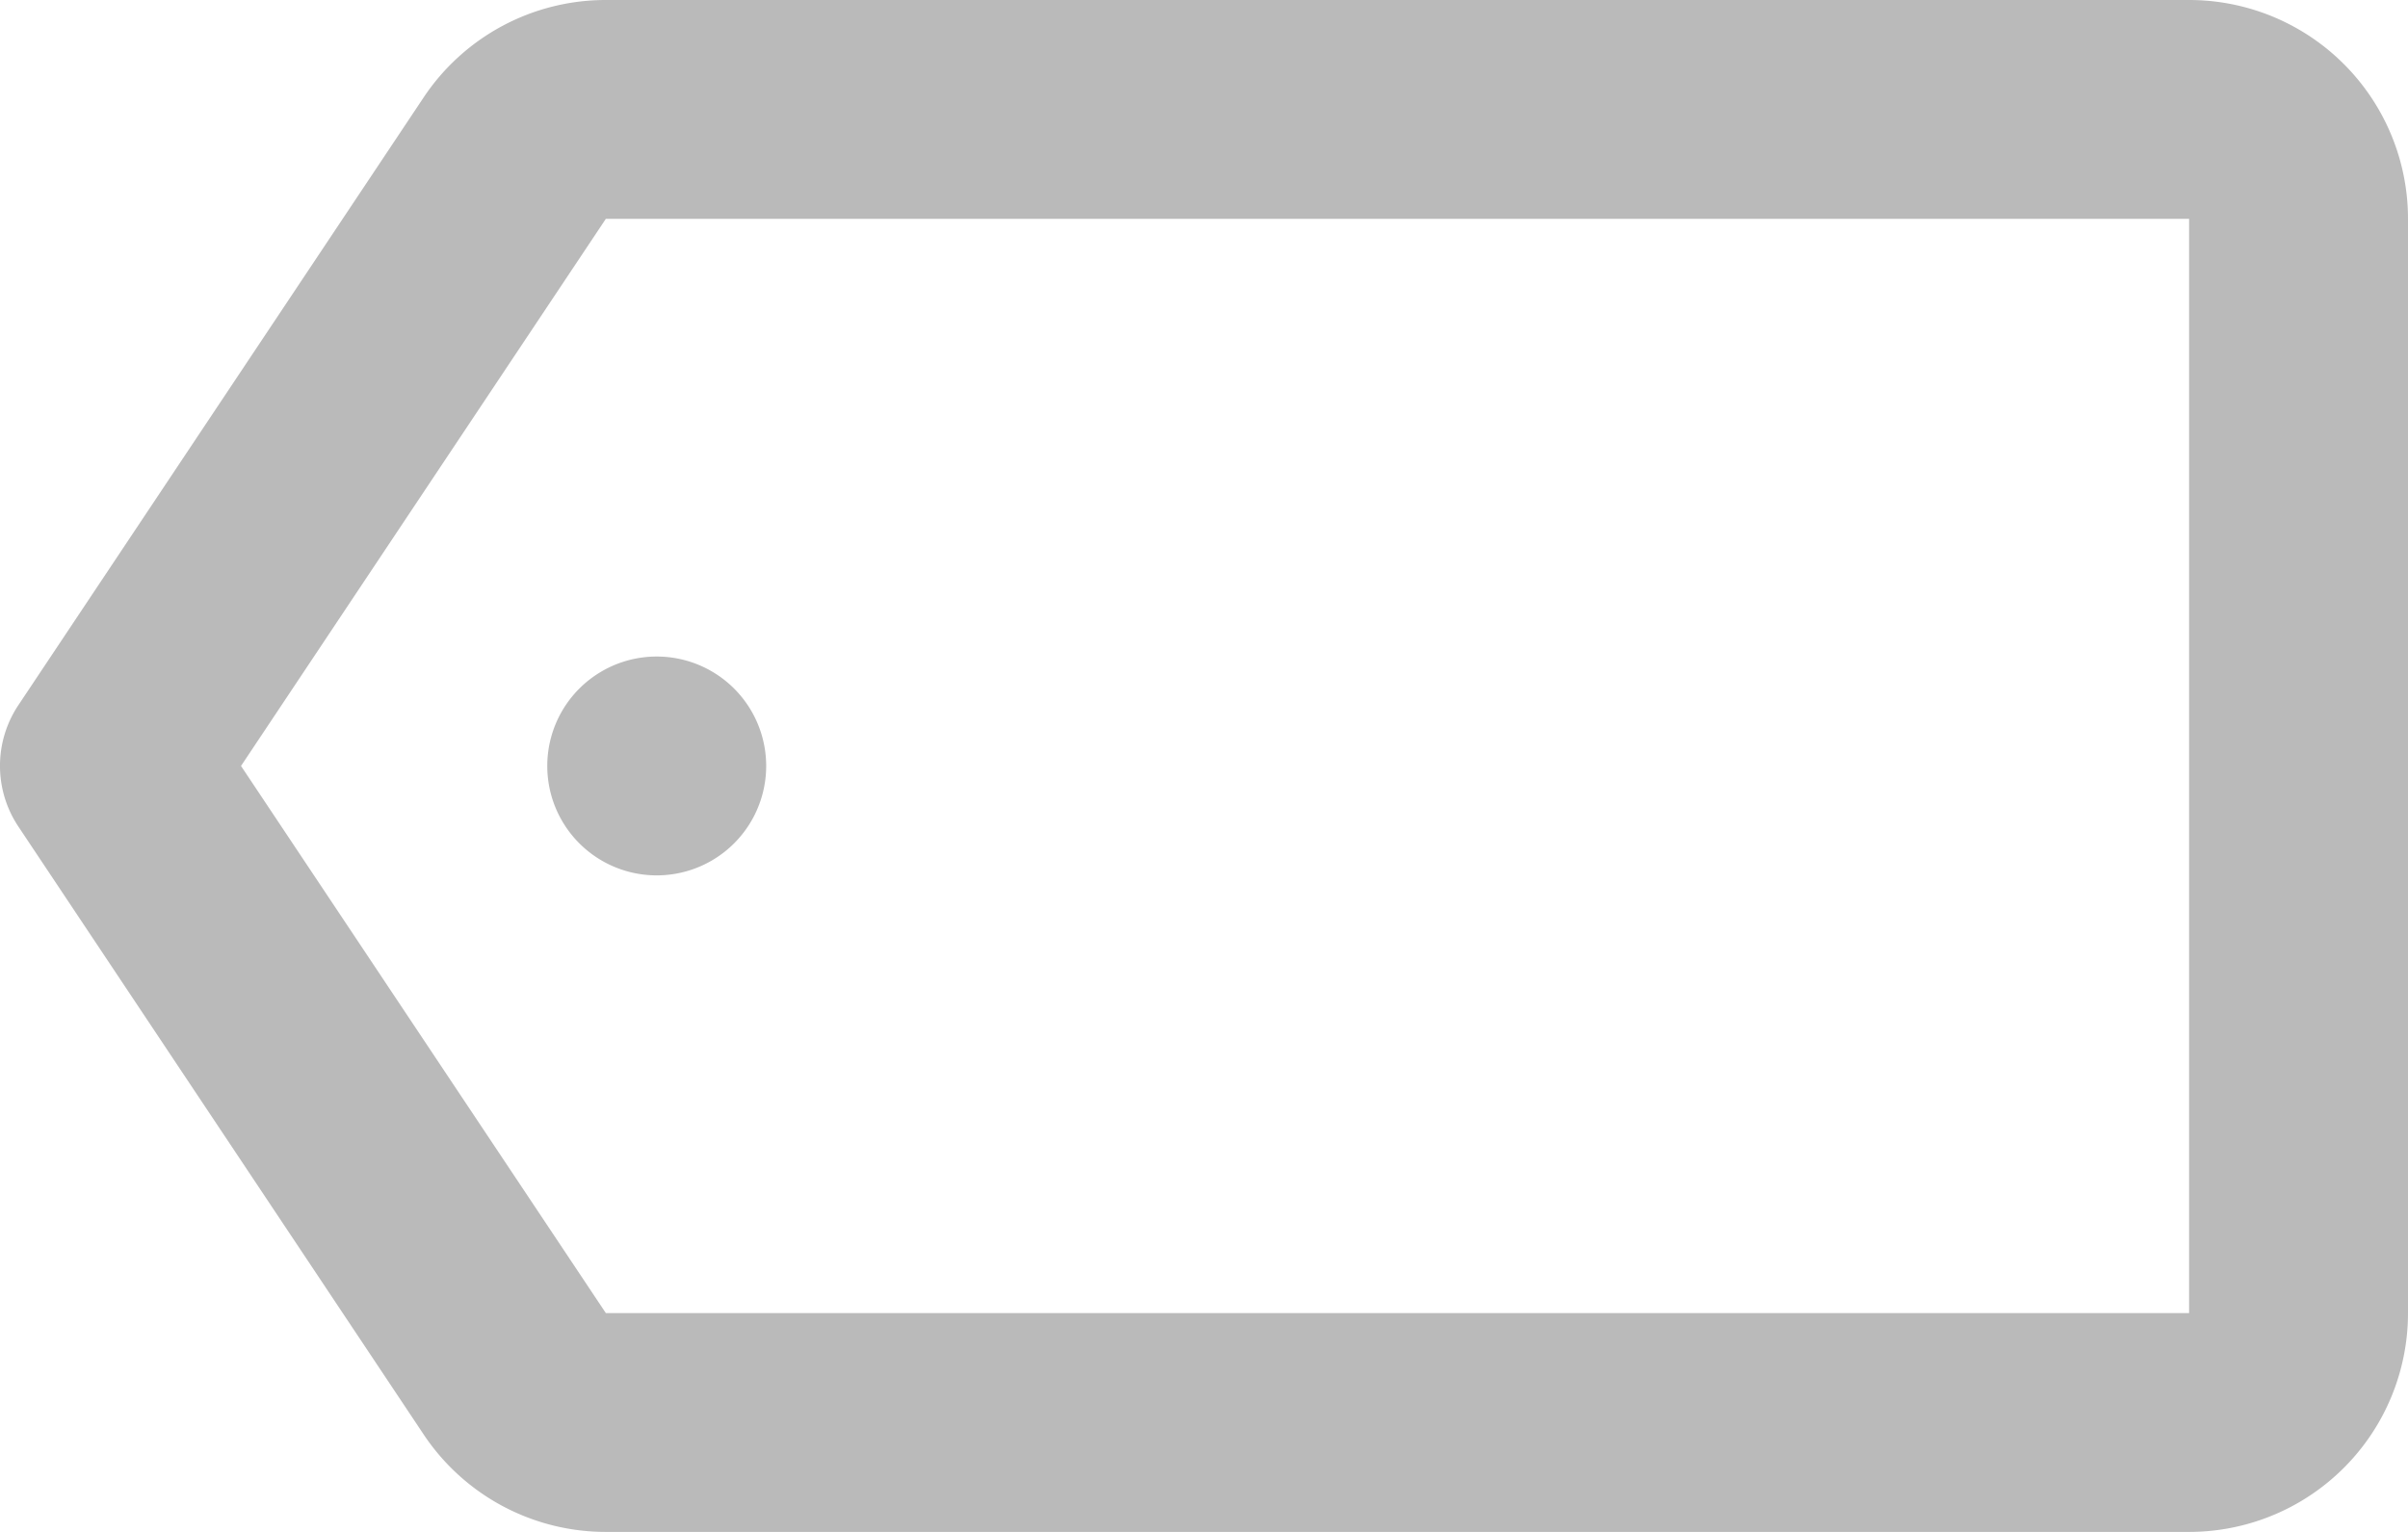 <svg width="22" height="14" fill="none" xmlns="http://www.w3.org/2000/svg"><path fill-rule="evenodd" clip-rule="evenodd" d="M5.535 0H20a2 2 0 012 2v10a2 2 0 01-2 2H5.535a2 2 0 01-1.664-.89L.168 7.554a1 1 0 010-1.11L3.87.891A2 2 0 015.535 0zM2.202 7l3.333 5H20V2H5.535L2.202 7zM7 7a1 1 0 11-2 0 1 1 0 012 0z" fill="#BABABA"/></svg>